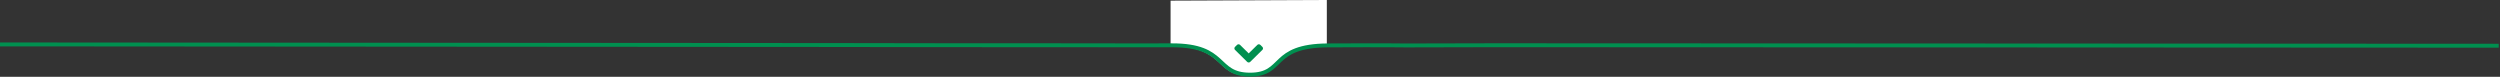 <svg xmlns="http://www.w3.org/2000/svg" width="1920" height="59" viewBox="0 0 1920 59" fill="none"><rect x="0" y="0" width="1920" height="59" fill="#333333" stroke="none"/><path d="M1019 35.642C973.999 35.862 986.022 58.115 959 58.108C931.965 58.101 941.999 35.486 899 35.58V0.5L1019 0L1019 35.642Z" fill="white"></path><path d="M-0.988 34.108L643.518 34.58L720 34.706C720 34.706 793.137 34.744 840 34.768C863.432 34.781 857.001 34.893 900 34.8C942.999 34.706 932.966 57.322 960 57.329C987.022 57.336 974.999 35.083 1020 34.863C1065 34.643 1080 34.894 1080 34.894L1147.51 34.737L1439.01 34.862L1919.01 35.114" stroke="#008F4F" stroke-width="3"></path><path d="M957.838 47.522L948.485 38.306C947.838 37.669 947.838 36.639 948.485 36.009L950.039 34.478C950.685 33.841 951.731 33.841 952.37 34.478L959 41.01L965.629 34.478C966.276 33.841 967.321 33.841 967.961 34.478L969.515 36.009C970.161 36.646 970.161 37.676 969.515 38.306L960.162 47.522C959.529 48.159 958.484 48.159 957.838 47.522Z" fill="#008F4F"></path></svg>